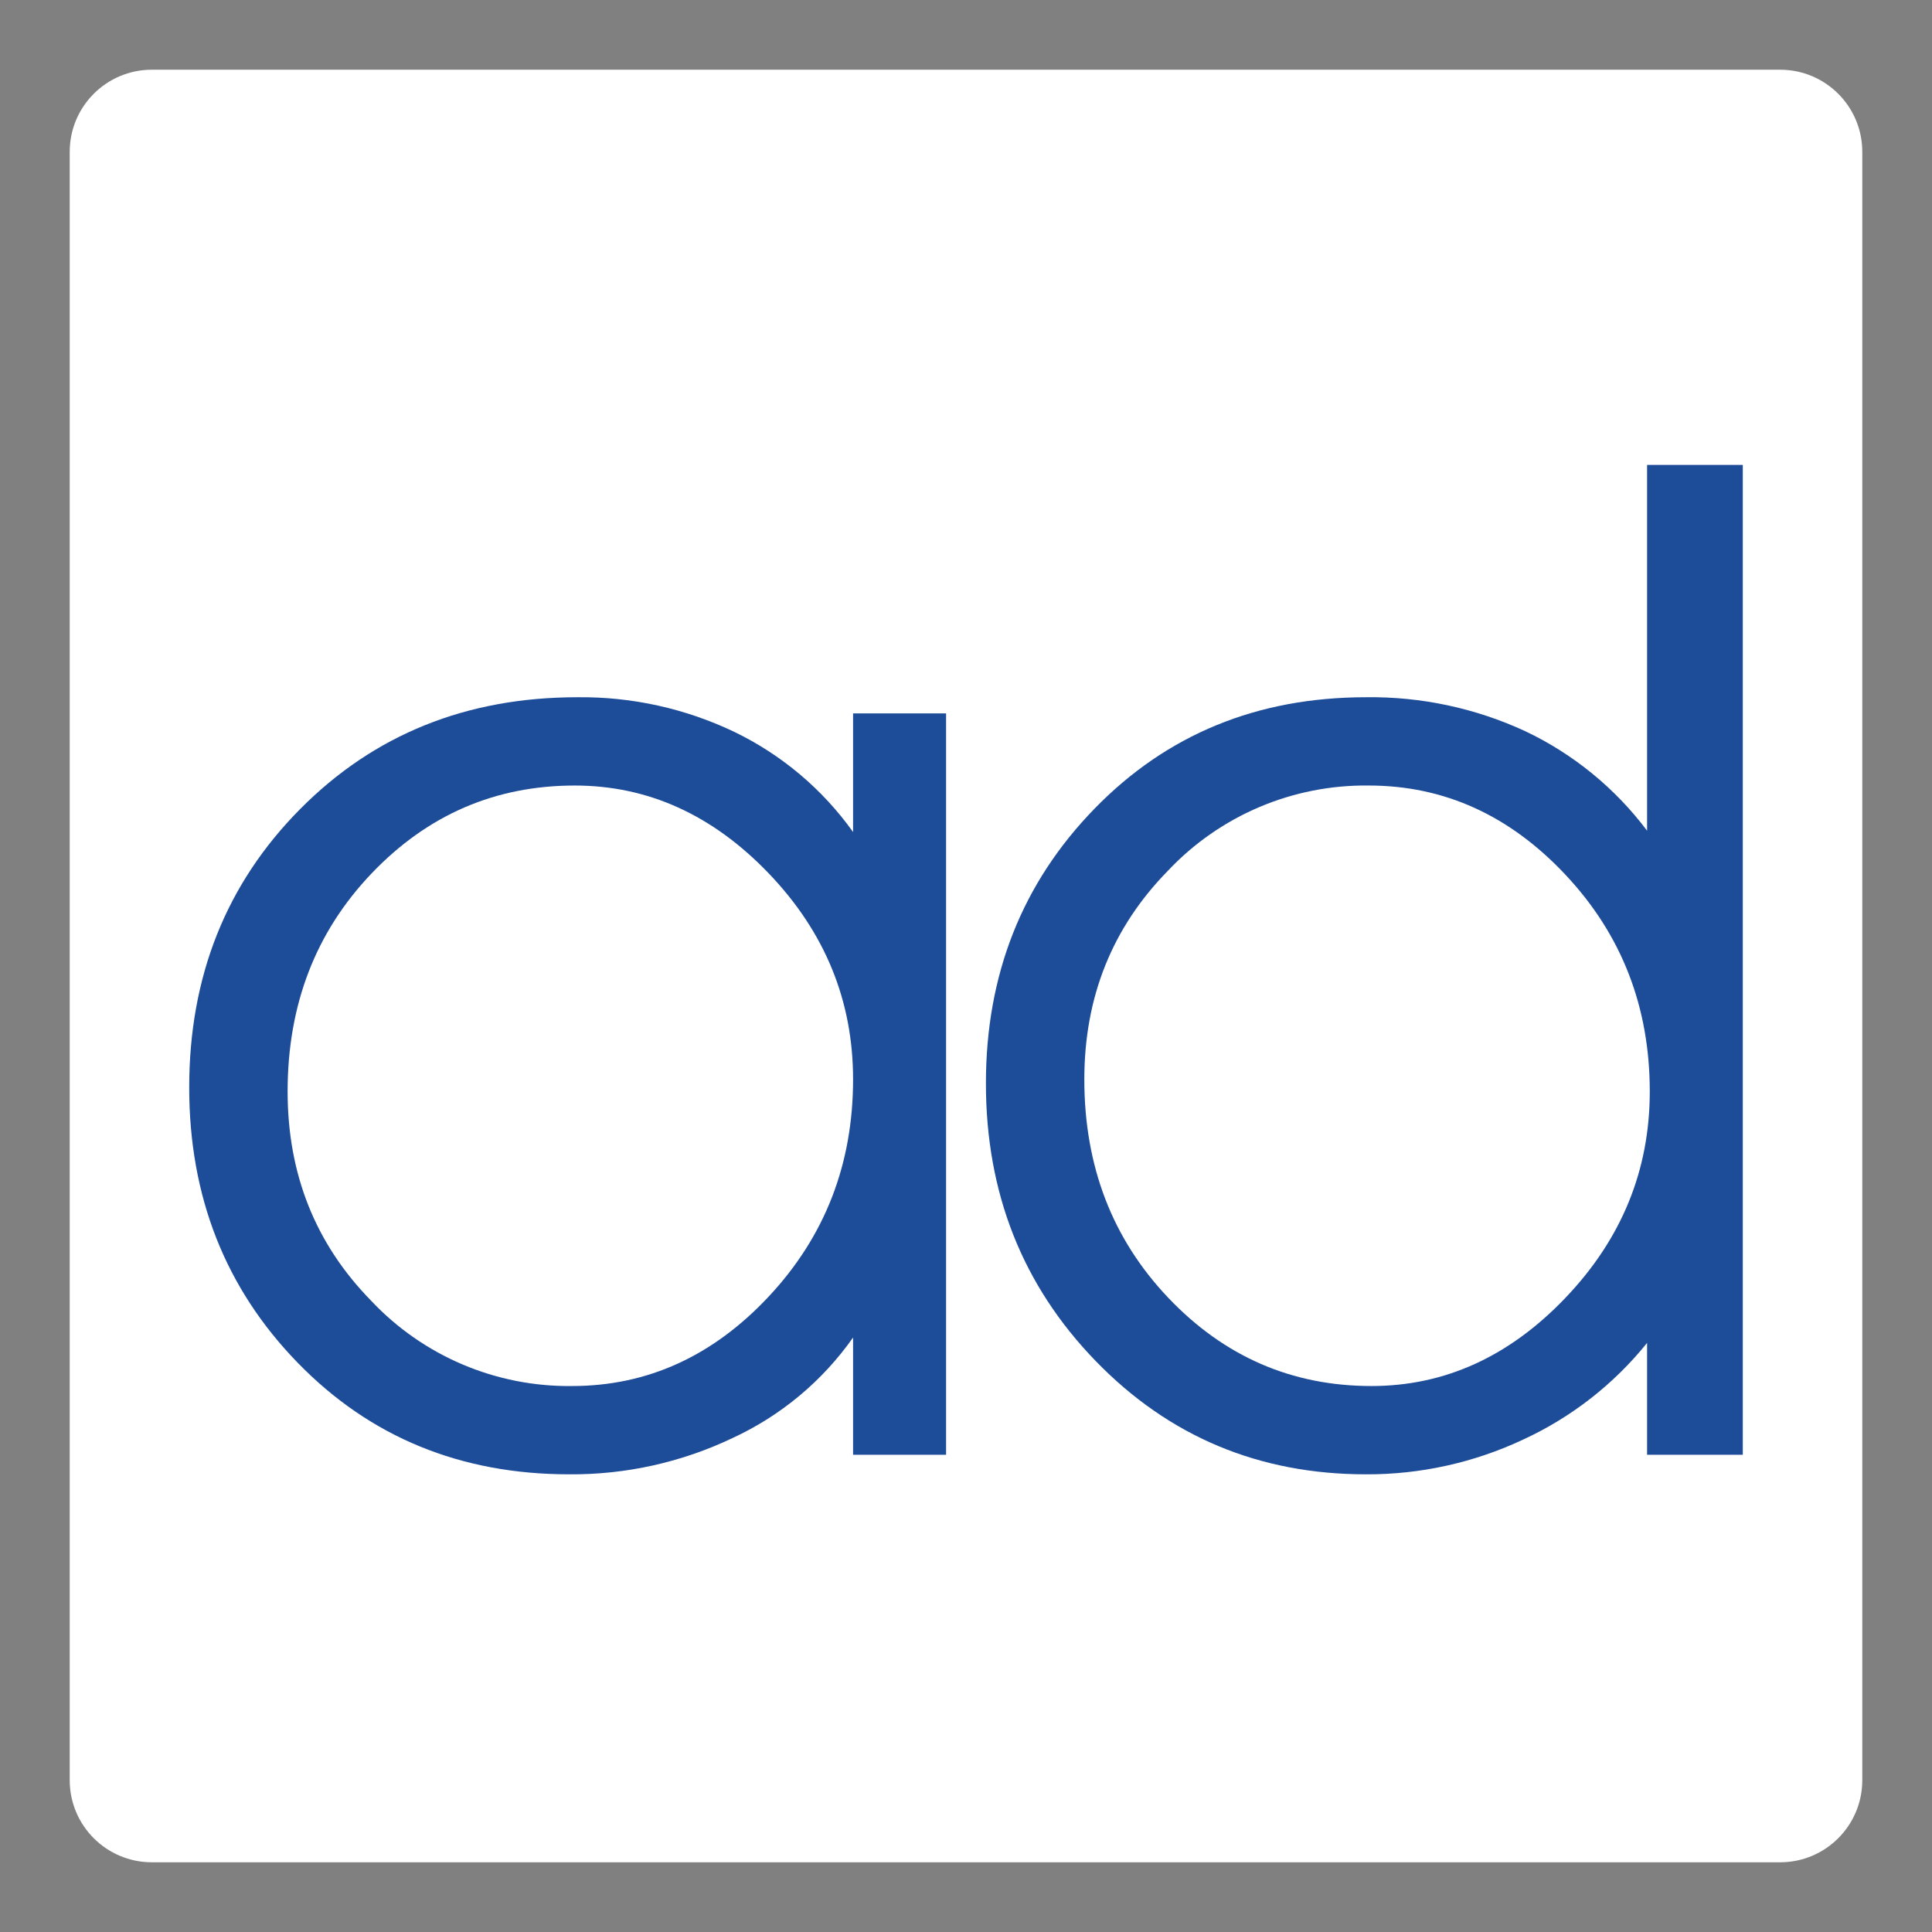 <?xml version="1.0" encoding="UTF-8" standalone="no"?>
<!DOCTYPE svg PUBLIC "-//W3C//DTD SVG 1.1//EN" "http://www.w3.org/Graphics/SVG/1.1/DTD/svg11.dtd">
<!-- Created with Vectornator (http://vectornator.io/) -->
<svg height="100%" stroke-miterlimit="10" style="fill-rule:nonzero;clip-rule:evenodd;stroke-linecap:round;stroke-linejoin:round;" version="1.1" viewBox="0 0 298.95 298.95" width="100%" xml:space="preserve" xmlns="http://www.w3.org/2000/svg" xmlns:vectornator="http://vectornator.io" xmlns:xlink="http://www.w3.org/1999/xlink">
<rect x="0" y="0" width="298.95" height="298.95" fill="#808080" stroke="none"/>
<defs/>
<g id="Untitled" vectornator:layerName="Untitled">
<g opacity="1" vectornator:layerName="g">
<path d="M275.456 10.788L23.494 10.788C16.476 10.788 10.787 16.477 10.787 23.494L10.787 275.456C10.787 282.473 16.476 288.162 23.494 288.162L275.456 288.162C282.473 288.162 288.163 282.473 288.163 275.456L288.163 23.494C288.163 16.477 282.474 10.788 275.456 10.788Z" fill="#ffffff" fill-rule="evenodd" opacity="1" stroke="none" vectornator:layerName="path"/>
<path d="M132.002 206.961C127.27 213.687 120.849 219.046 113.386 222.5C105.493 226.27 96.845 228.196 88.096 228.131C71.27 228.131 57.261 222.378 46.069 210.872C34.874 199.365 29.277 185.165 29.278 168.27C29.278 151.099 34.997 136.742 46.434 125.2C57.869 113.66 72.174 107.889 89.348 107.888C97.752 107.793 106.066 109.631 113.647 113.259C120.967 116.8 127.279 122.125 132.002 128.745L132.002 110.391L146.393 110.391L146.393 225.107L132.002 225.107L132.002 206.961ZM132.002 167.019C132.002 154.853 127.656 144.233 118.966 135.159C110.274 126.086 100.262 121.55 88.931 121.55C76.625 121.55 66.144 126.086 57.488 135.159C48.832 144.232 44.504 155.478 44.504 168.896C44.504 181.689 48.815 192.482 57.436 201.277C65.49 209.833 76.764 214.618 88.514 214.469C100.194 214.469 110.362 209.829 119.018 200.547C127.674 191.266 132.002 180.089 132.002 167.019Z" fill="#1d4c99" fill-rule="evenodd" opacity="1" stroke="none" vectornator:layerName="path"/>
<path d="M254.863 71.938L254.863 73.265L254.863 73.265L254.863 128.537C249.924 121.963 243.465 116.684 236.039 113.154C228.315 109.575 219.887 107.775 211.375 107.888C194.548 107.888 180.539 113.641 169.347 125.147C158.152 136.655 152.556 150.821 152.557 167.644C152.557 184.609 158.223 198.931 169.556 210.611C180.887 222.291 194.827 228.131 211.375 228.131C219.773 228.165 228.073 226.33 235.674 222.76C243.14 219.321 249.709 214.199 254.863 207.795L254.863 225.107L269.672 225.107L269.672 71.938L254.863 71.938ZM242.244 200.808C233.552 209.917 223.54 214.471 212.209 214.469C199.903 214.469 189.422 209.916 180.767 200.808C172.111 191.7 167.783 180.437 167.783 167.019C167.783 154.296 172.093 143.537 180.714 134.742C188.769 126.187 200.043 121.401 211.792 121.549C223.472 121.549 233.64 126.173 242.296 135.42C250.952 144.666 255.28 155.825 255.28 168.896C255.28 181.063 250.935 191.7 242.244 200.808Z" fill="#1d4c99" fill-rule="evenodd" opacity="1" stroke="none" vectornator:layerName="path"/>
</g>
</g>
</svg>
